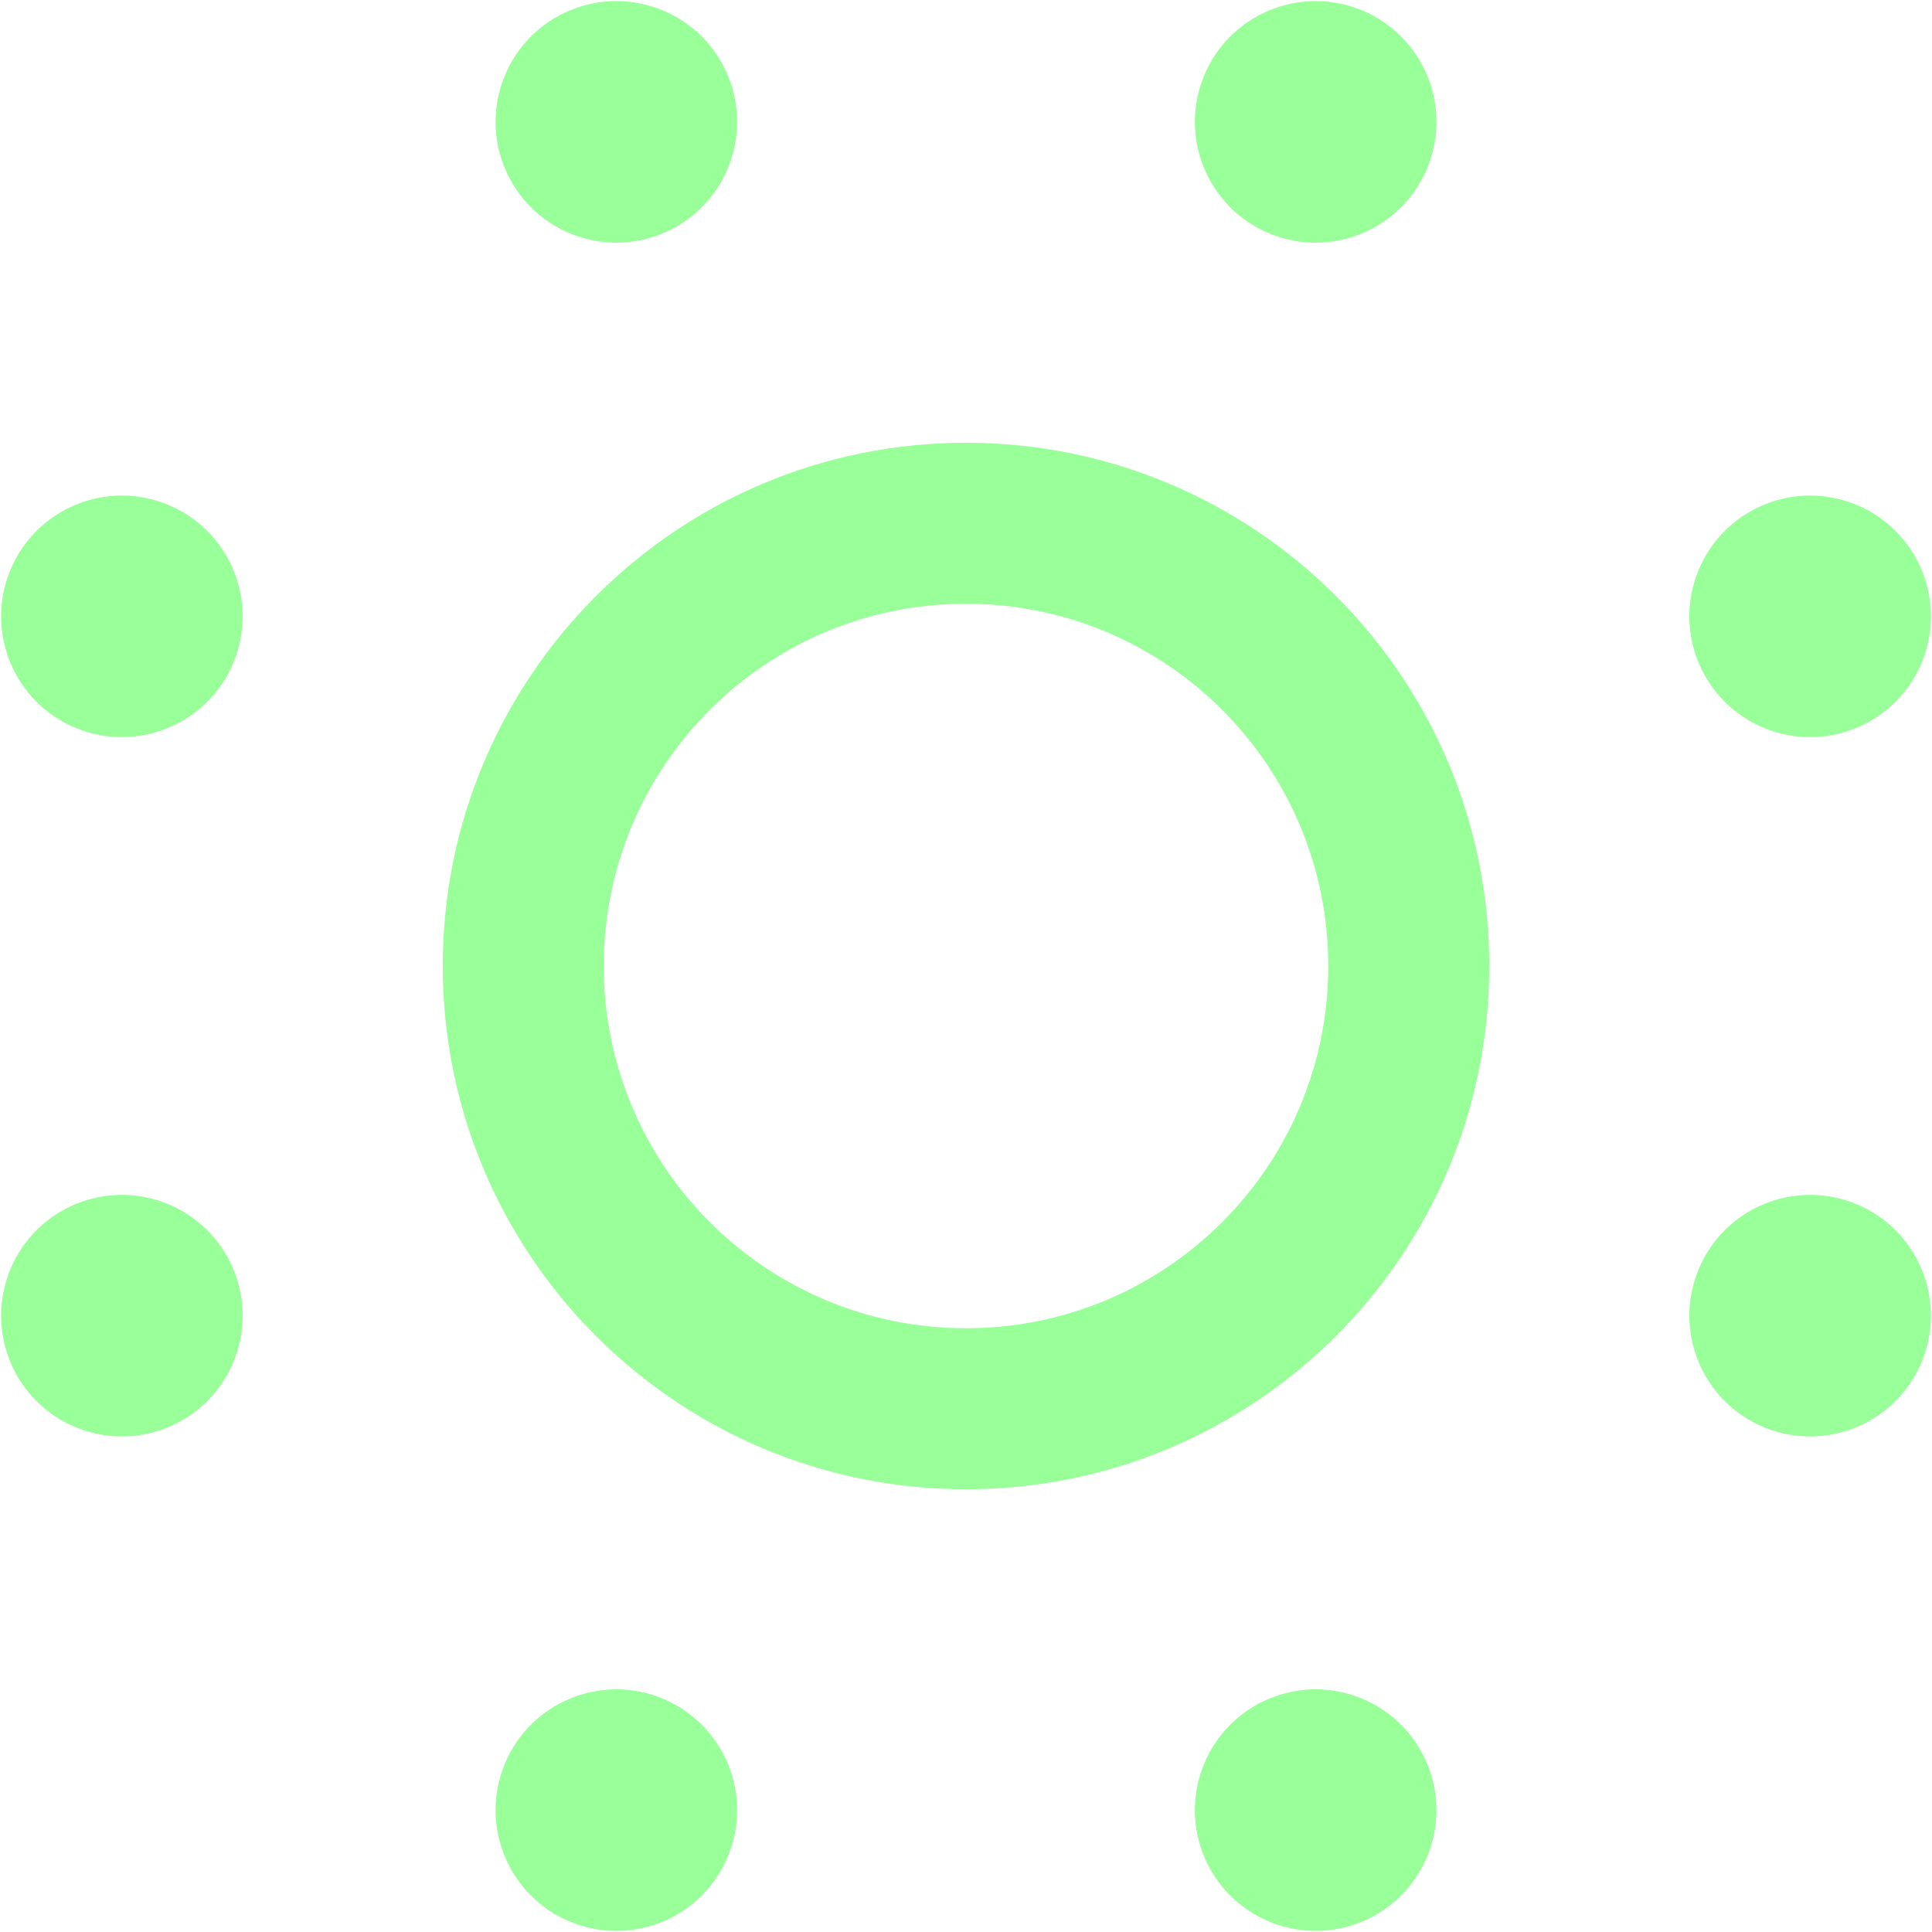<svg width="96" height="96" viewBox="0 0 96 96" fill="none" xmlns="http://www.w3.org/2000/svg">
<g clip-path="url(#clip0_3830_961)">
<path d="M48 22C33.64 22 22 33.64 22 48C22 62.36 33.64 74 48 74C62.36 74 74 62.36 74 48C74 33.64 62.36 22 48 22ZM48 66C38.058 66 30 57.942 30 48C30 38.058 38.058 30 48 30C57.942 30 66 38.058 66 48C66 57.942 57.942 66 48 66ZM25.082 8.352C23.814 5.29 25.268 1.78 28.33 0.512C31.392 -0.756 34.902 0.698 36.17 3.76C37.438 6.822 35.984 10.332 32.922 11.6C29.86 12.868 26.35 11.414 25.082 8.352ZM70.918 87.648C72.186 90.71 70.732 94.22 67.67 95.488C64.608 96.756 61.098 95.302 59.83 92.24C58.562 89.178 60.016 85.668 63.078 84.4C66.14 83.132 69.65 84.586 70.918 87.648ZM11.6 32.922C10.332 35.984 6.822 37.438 3.76 36.17C0.698 34.902 -0.756 31.392 0.512 28.33C1.78 25.268 5.29 23.814 8.352 25.082C11.414 26.35 12.868 29.86 11.6 32.922ZM95.488 67.67C94.22 70.732 90.71 72.186 87.648 70.918C84.586 69.65 83.132 66.14 84.4 63.078C85.668 60.016 89.178 58.562 92.24 59.83C95.302 61.098 96.756 64.608 95.488 67.67ZM11.6 63.078C12.868 66.14 11.414 69.65 8.352 70.918C5.29 72.186 1.78 70.732 0.512 67.67C-0.756 64.608 0.698 61.098 3.76 59.83C6.822 58.562 10.332 60.016 11.6 63.078ZM84.4 32.922C83.132 29.86 84.586 26.35 87.648 25.082C90.71 23.814 94.22 25.268 95.488 28.33C96.756 31.392 95.302 34.902 92.24 36.17C89.178 37.438 85.668 35.984 84.4 32.922ZM36.17 92.24C34.902 95.302 31.392 96.756 28.33 95.488C25.268 94.22 23.814 90.71 25.082 87.648C26.35 84.586 29.86 83.132 32.922 84.4C35.984 85.668 37.438 89.178 36.17 92.24ZM59.83 3.76C61.098 0.698 64.608 -0.756 67.67 0.512C70.732 1.78 72.186 5.29 70.918 8.352C69.65 11.414 66.14 12.868 63.078 11.6C60.016 10.332 58.562 6.822 59.83 3.76Z" fill="#99FF99"/>
</g>
<defs>
<clipPath id="clip0_3830_961">
<rect width="96" height="96" fill="white"/>
</clipPath>
</defs>
</svg>
